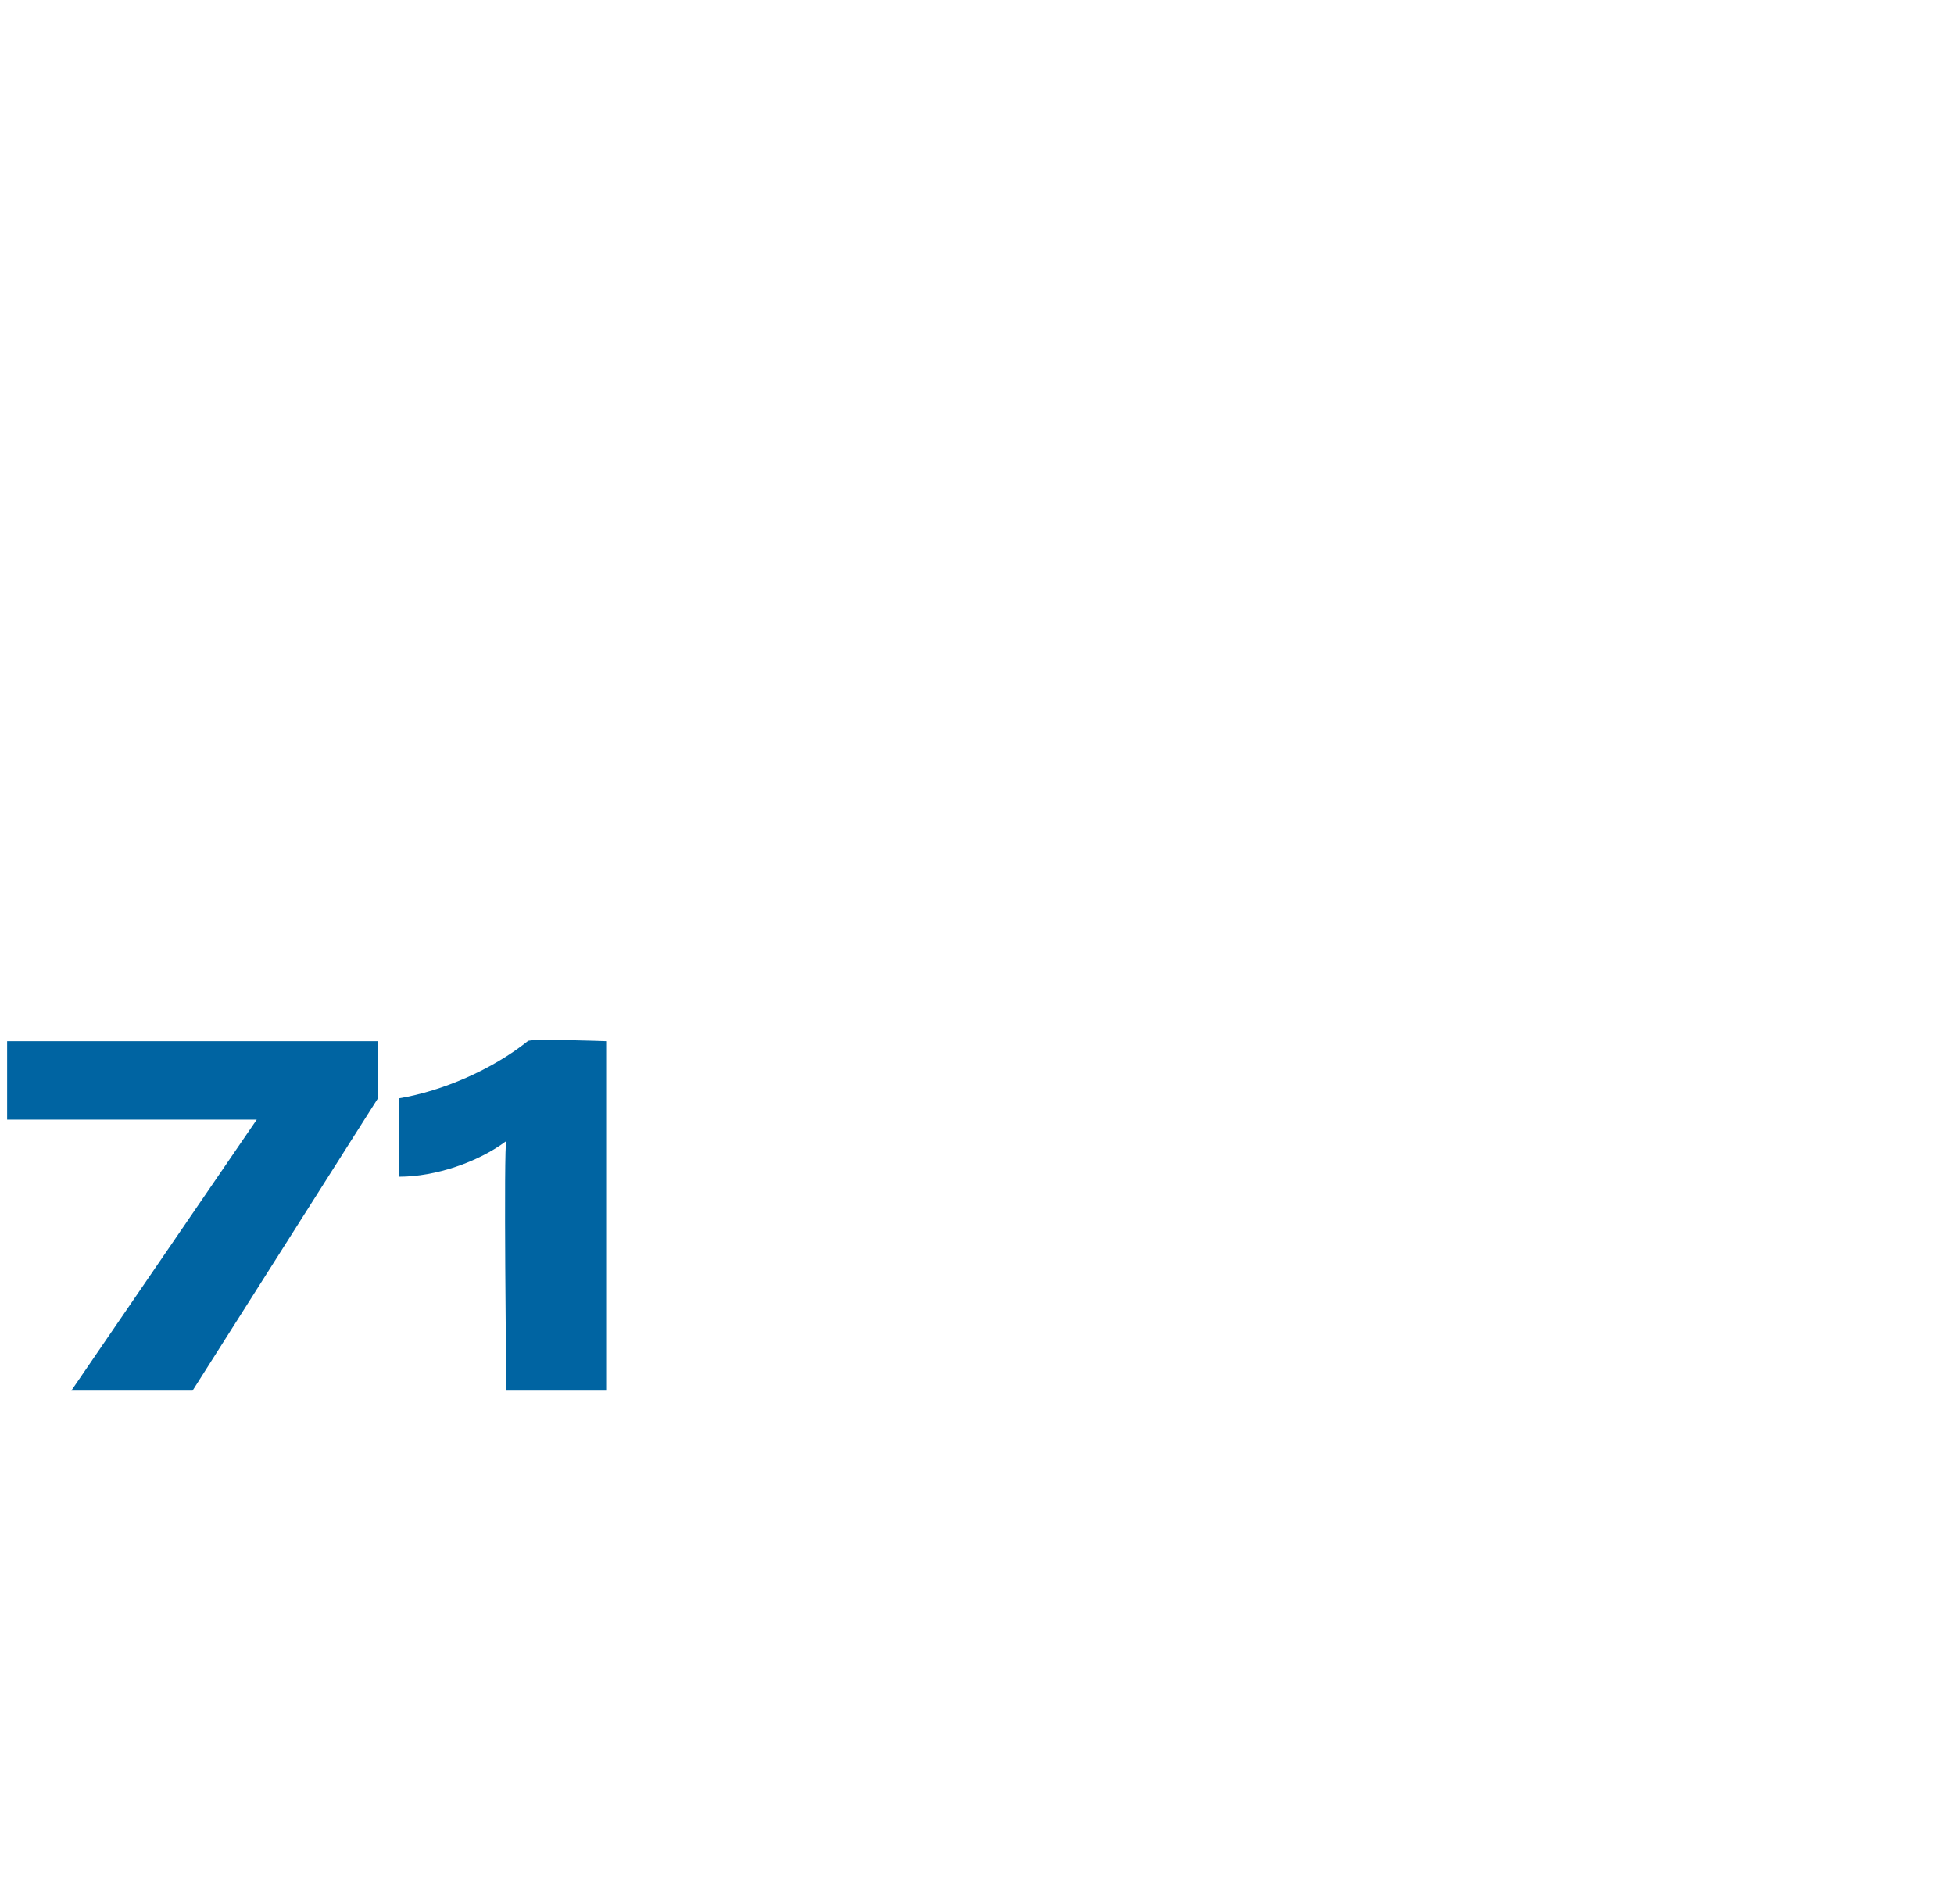 <?xml version="1.0" standalone="no"?><!DOCTYPE svg PUBLIC "-//W3C//DTD SVG 1.1//EN" "http://www.w3.org/Graphics/SVG/1.1/DTD/svg11.dtd"><svg xmlns="http://www.w3.org/2000/svg" version="1.1" width="27.4px" height="26.7px" viewBox="0 -1 27.4 26.7" style="top:-1px"><desc>71</desc><defs/><g id="Polygon70617"><path d="m3.6 14.7H.1v-1.1h5.2v.8l-2.6 4.1H1l2.6-3.8zm3.5.3c-.4.3-1 .5-1.5.5v-1.1c.6-.1 1.3-.4 1.8-.8c.01-.04 1.1 0 1.1 0v4.9H7.1s-.04-3.46 0-3.5z" stroke="none" fill="#0064a2"/></g></svg>